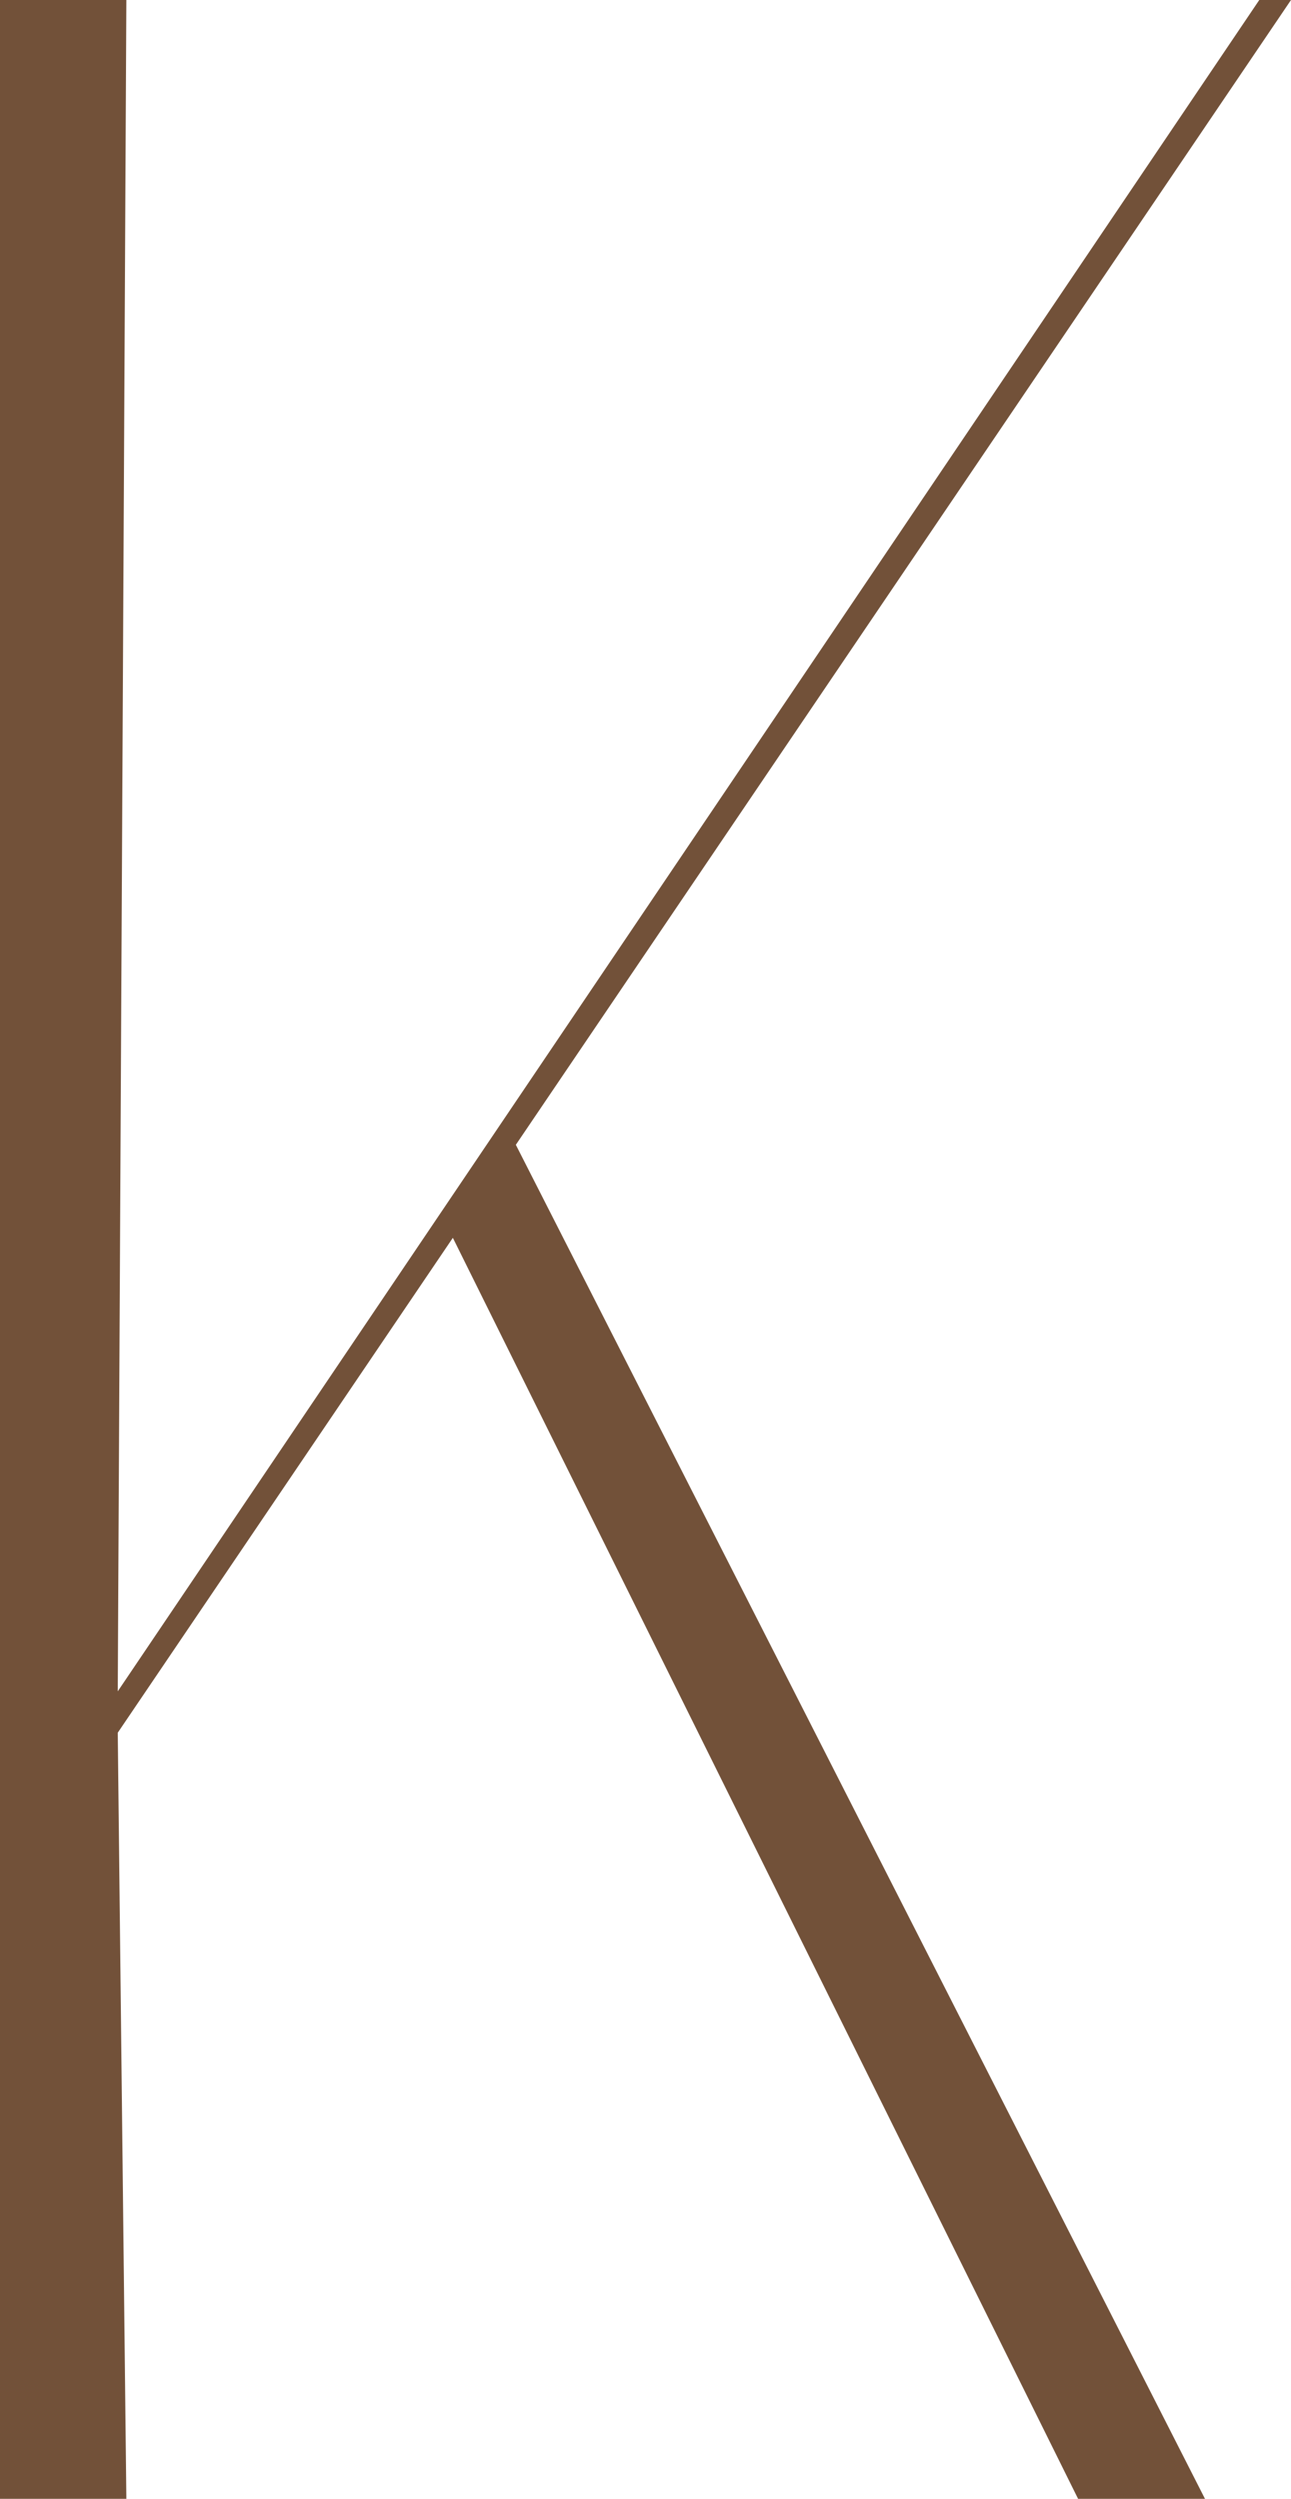 <?xml version="1.0" encoding="UTF-8"?>
<svg id="Layer_2" data-name="Layer 2" xmlns="http://www.w3.org/2000/svg" viewBox="0 0 24.01 46.48">
  <defs>
    <style>
      .cls-1 {
        fill: #725139;
        stroke-width: 0px;
      }
    </style>
  </defs>
  <g id="Layer_1-2" data-name="Layer 1">
    <g>
      <path class="cls-1" d="M2.19,32.23l.16,14.25H0V0h2.35l-.16,31.46L23.42,0h.59L2.19,32.23Z"/>
      <polygon class="cls-1" points="9.51 21.13 8.42 23.02 20.05 46.48 22.41 46.48 9.51 21.13"/>
    </g>
  </g>
</svg>
